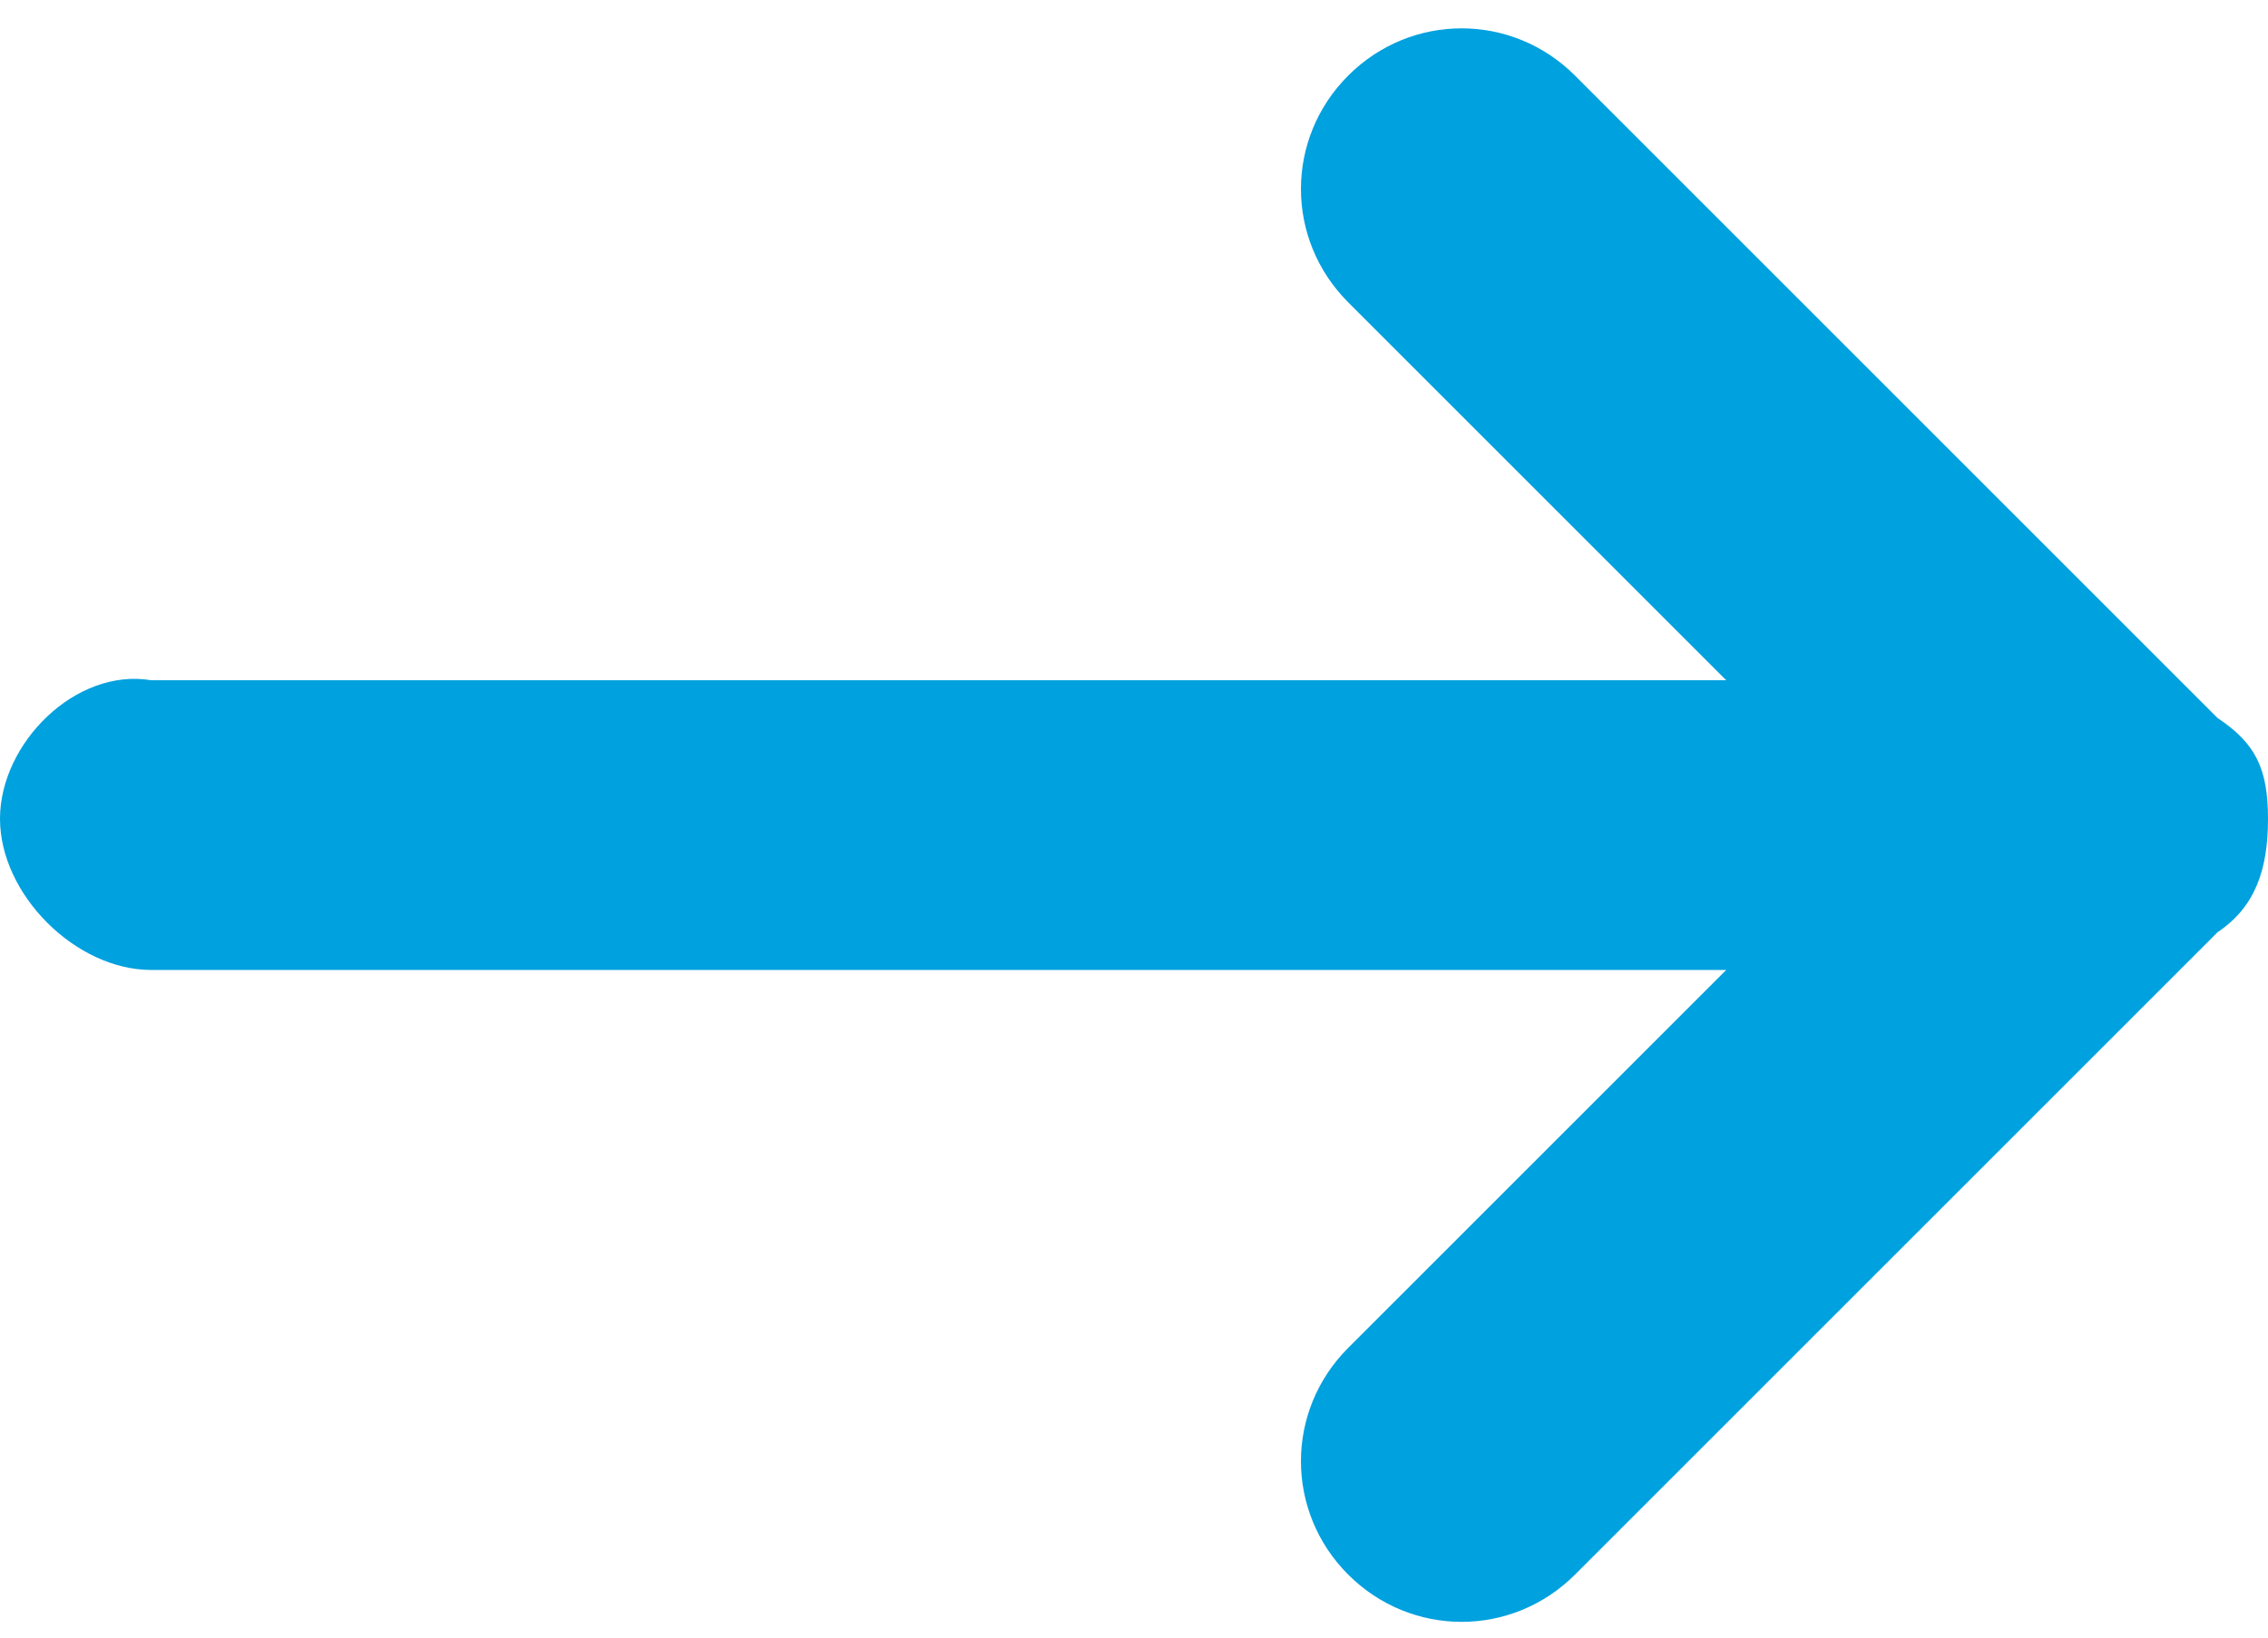 <?xml version="1.0" encoding="utf-8"?>
<!-- Generator: Adobe Illustrator 22.1.0, SVG Export Plug-In . SVG Version: 6.00 Build 0)  -->
<svg version="1.1" id="Layer_1" xmlns="http://www.w3.org/2000/svg" xmlns:xlink="http://www.w3.org/1999/xlink" x="0px" y="0px"
	 viewBox="0 0 18 13" style="enable-background:new 0 0 18 13;" xml:space="preserve">
<style type="text/css">
	.st0{fill:#00A1DF;}
</style>
<path class="st0" d="M17.6,5.7l-5.1-5.1c-0.5-0.5-1.3-0.5-1.8,0c-0.5,0.5-0.5,1.3,0,1.8l3,3H1.2C0.6,5.3,0,5.9,0,6.5
	s0.6,1.2,1.2,1.2h12.5l-3,3c-0.5,0.5-0.5,1.3,0,1.8c0.5,0.5,1.3,0.5,1.8,0l5.1-5.1C17.9,7.2,18,6.9,18,6.5S17.9,5.9,17.6,5.7z"/>
</svg>
